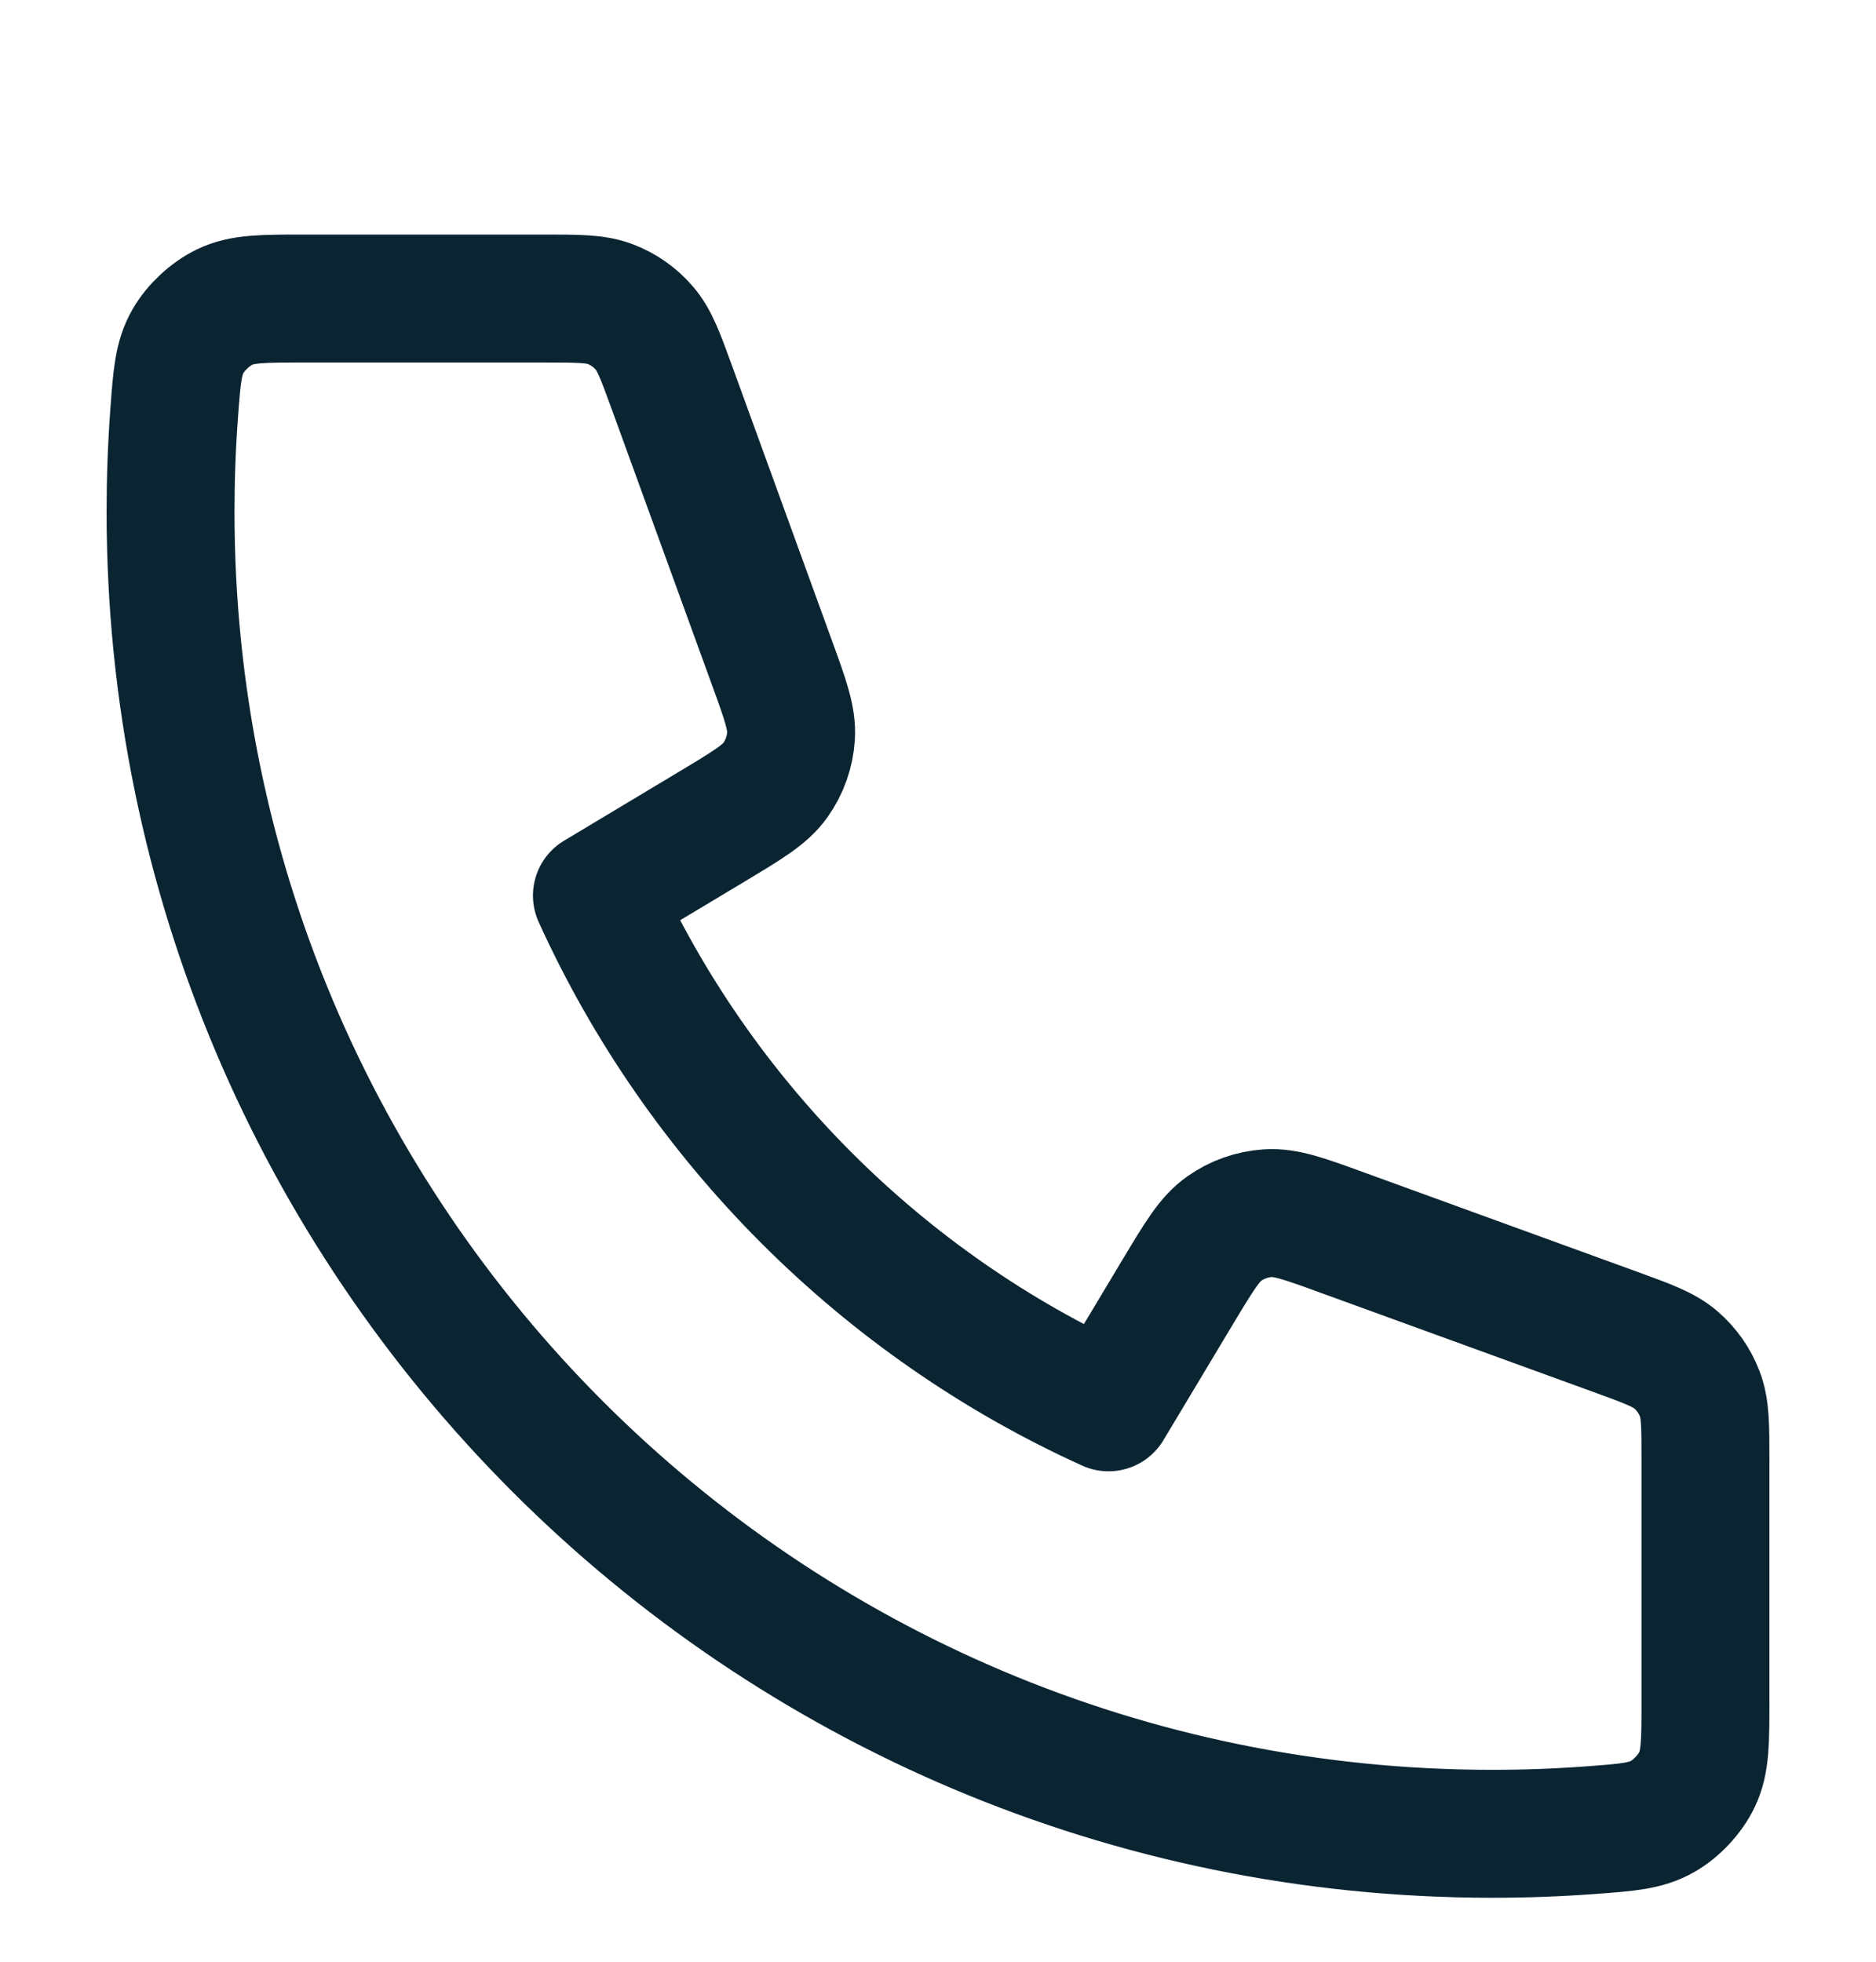 <?xml version="1.0" encoding="UTF-8"?> <svg xmlns="http://www.w3.org/2000/svg" width="22" height="23" viewBox="0 0 22 23" fill="none"><g clip-path="url(#clip0_287_7725)"><path d="M2 6C2 14.56 8.94 21.5 17.5 21.5C17.886 21.5 18.269 21.486 18.648 21.458C19.083 21.426 19.301 21.41 19.499 21.296C19.663 21.202 19.819 21.035 19.901 20.864C20 20.658 20 20.418 20 19.938V17.121C20 16.717 20 16.515 19.933 16.342C19.875 16.189 19.779 16.053 19.656 15.946C19.516 15.824 19.326 15.755 18.947 15.617L15.74 14.451C15.299 14.29 15.078 14.21 14.868 14.224C14.684 14.236 14.506 14.299 14.355 14.406C14.184 14.527 14.063 14.729 13.821 15.131L13 16.5C10.35 15.3 8.202 13.149 7 10.5L8.369 9.679C8.771 9.437 8.973 9.316 9.094 9.145C9.201 8.994 9.264 8.816 9.276 8.632C9.29 8.422 9.21 8.202 9.049 7.76L7.883 4.553C7.745 4.174 7.676 3.984 7.554 3.844C7.447 3.72 7.311 3.625 7.158 3.566C6.985 3.5 6.783 3.5 6.379 3.5H3.562C3.082 3.5 2.842 3.5 2.636 3.599C2.466 3.681 2.298 3.837 2.204 4.001C2.09 4.199 2.074 4.417 2.042 4.852C2.014 5.231 2 5.614 2 6Z" stroke="#0A2432" stroke-width="1.5" stroke-linecap="round" stroke-linejoin="round"></path></g><defs><clipPath id="clip0_287_7725"><rect width="22" height="22" fill="white" transform="translate(0 0.5)"></rect></clipPath></defs></svg> 